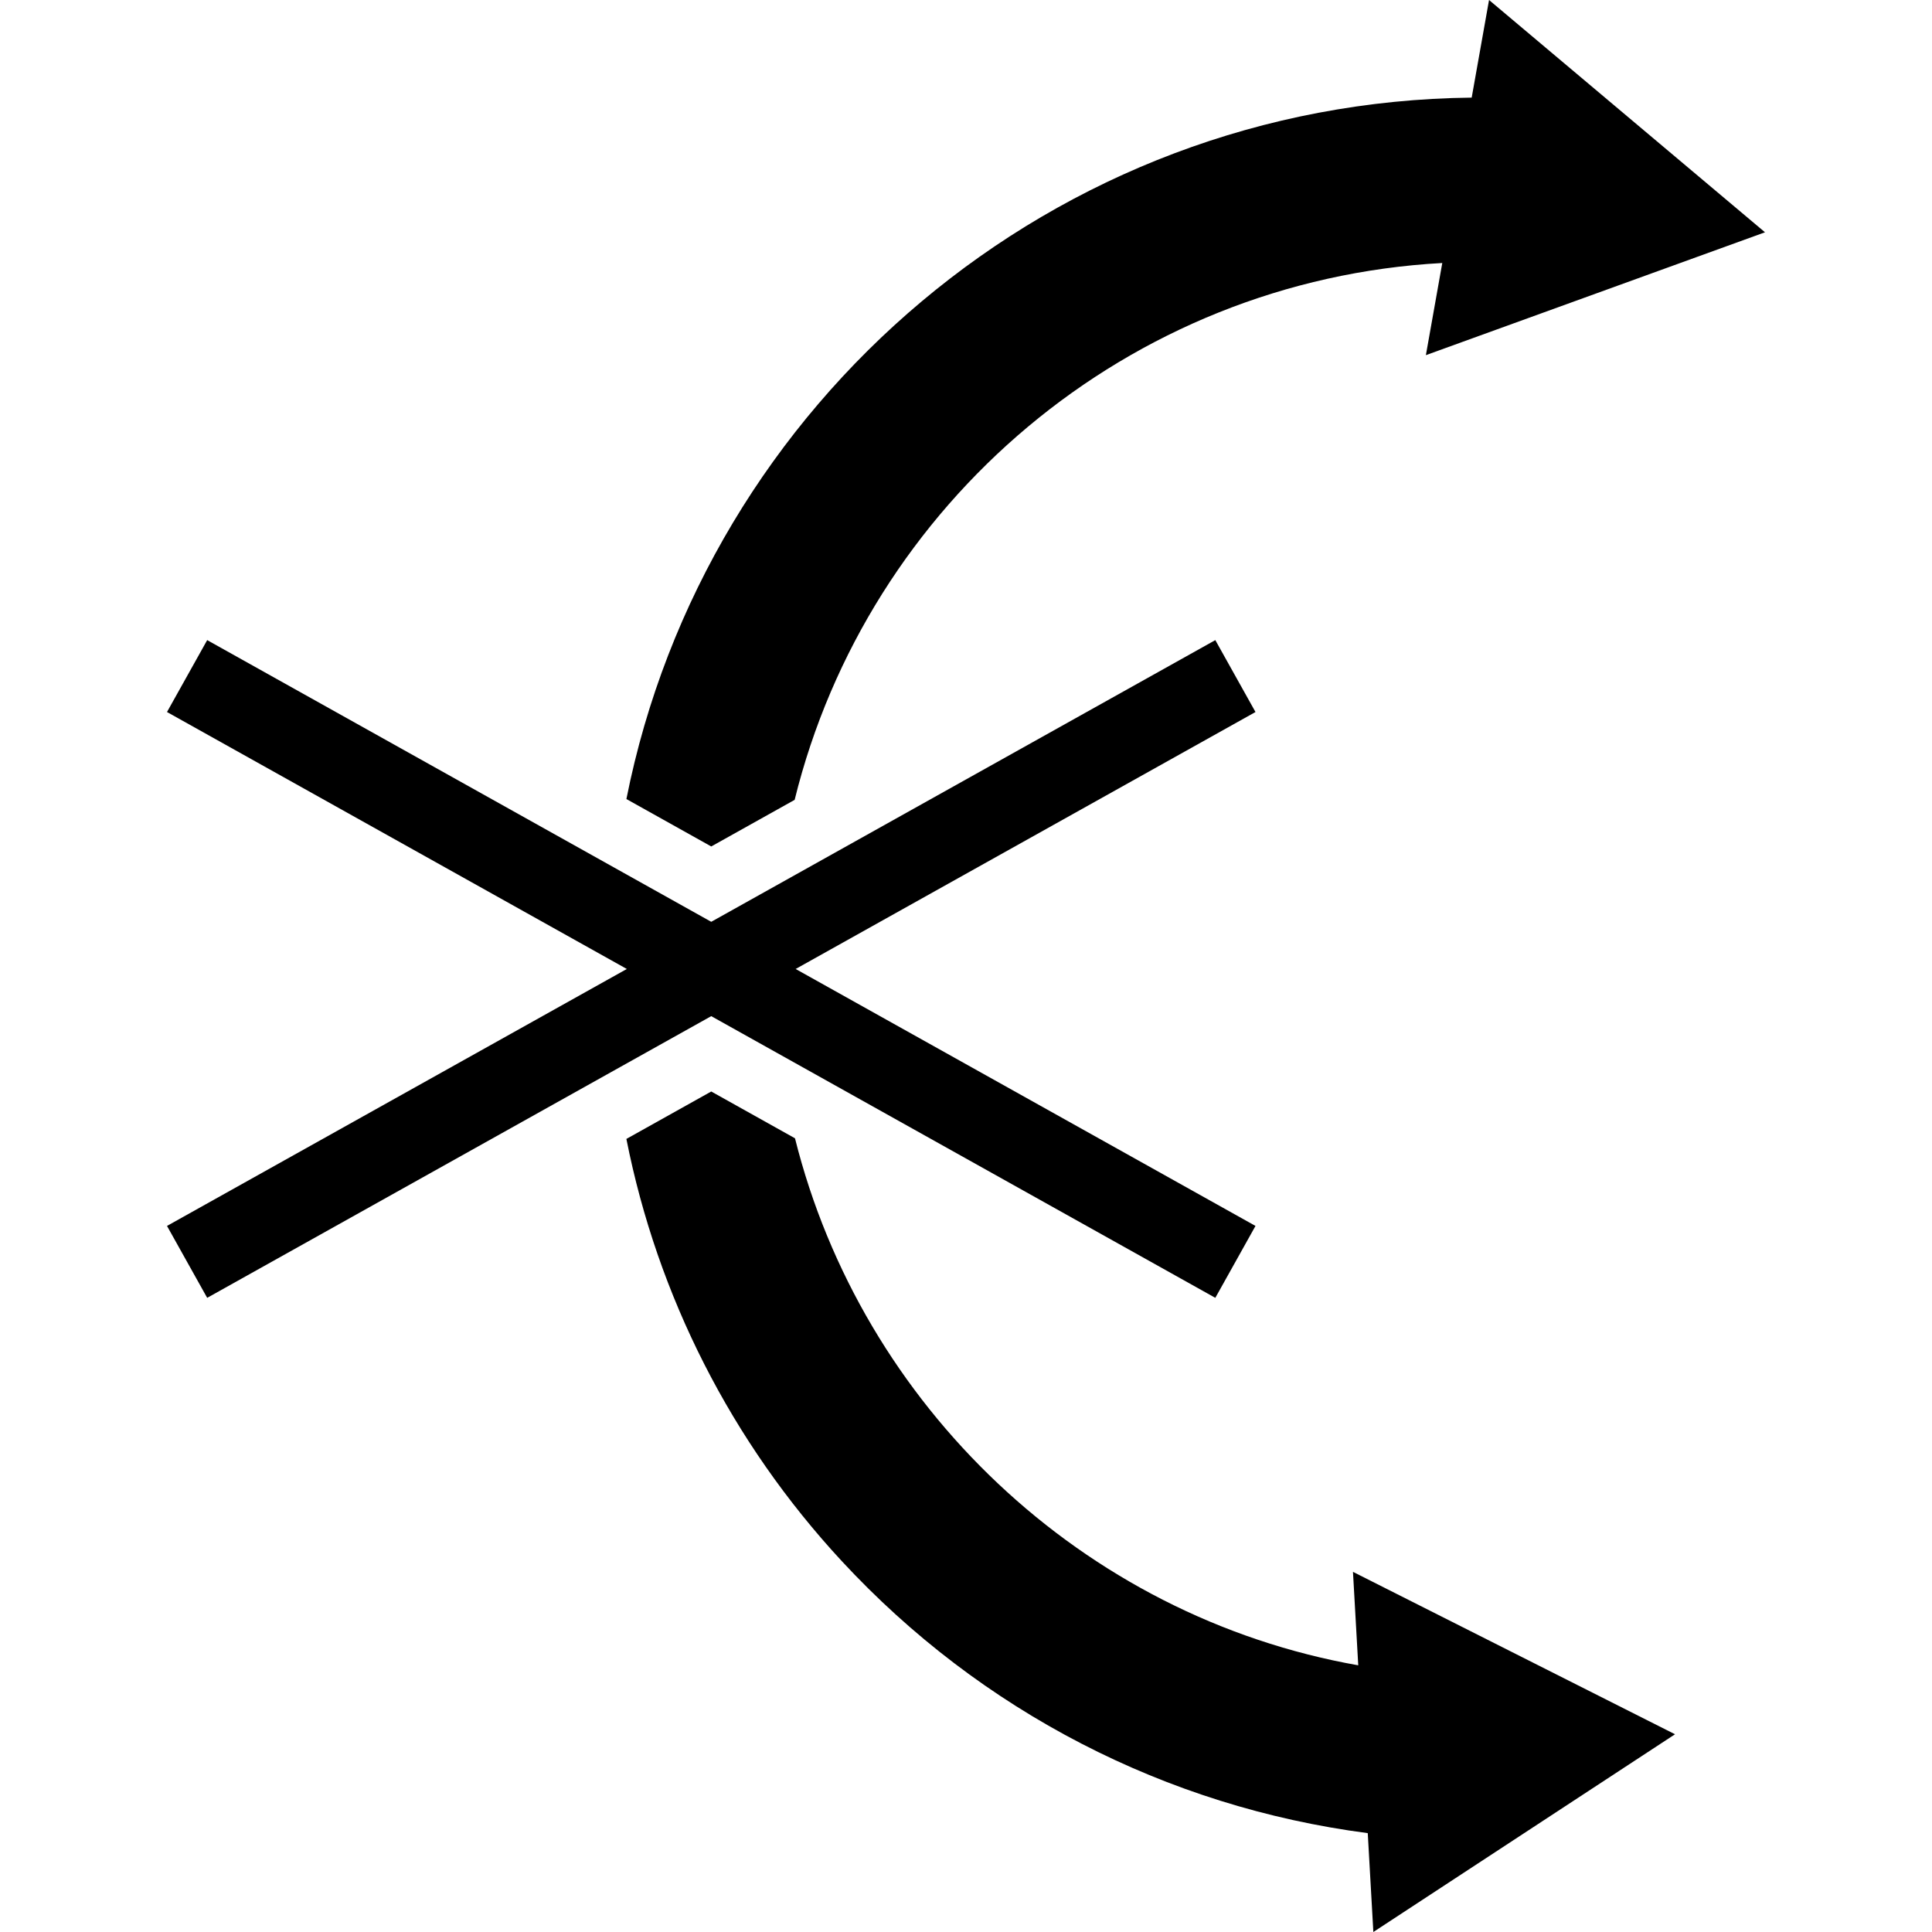 <?xml version="1.0" encoding="iso-8859-1"?>
<!-- Uploaded to: SVG Repo, www.svgrepo.com, Generator: SVG Repo Mixer Tools -->
<!DOCTYPE svg PUBLIC "-//W3C//DTD SVG 1.1//EN" "http://www.w3.org/Graphics/SVG/1.1/DTD/svg11.dtd">
<svg fill="#000000" height="800px" width="800px" version="1.1" id="Capa_1" xmlns="http://www.w3.org/2000/svg" xmlns:xlink="http://www.w3.org/1999/xlink" 
	 viewBox="0 0 293.739 293.739" xml:space="preserve">
<g>
	<path d="M206.507,253.193c-41.974-7.416-75.491-39.525-85.637-80.128l-12.733-7.116l-12.902,7.211
		c4.72,23.854,15.937,46.039,32.738,64.179c21.159,22.845,49.361,37.383,79.979,41.368l0.851,15.032l45.866-30.064l-48.965-24.692
		L206.507,253.193z"/>
	<path d="M120.817,121.609c11.1-45.051,50.675-79.016,98.465-81.622l-2.492,14.01l51.559-18.68L226.393,0l-2.639,14.841
		C160.176,15.525,107.2,61.209,95.238,121.486l12.899,7.209L120.817,121.609z"/>
	<polygon points="184.775,197.322 190.883,186.389 120.97,147.322 190.883,108.254 184.775,97.322 108.136,140.15 31.5,97.322 
		25.39,108.254 95.302,147.322 25.39,186.389 31.5,197.322 108.136,154.494 	"/>
</g>
</svg>